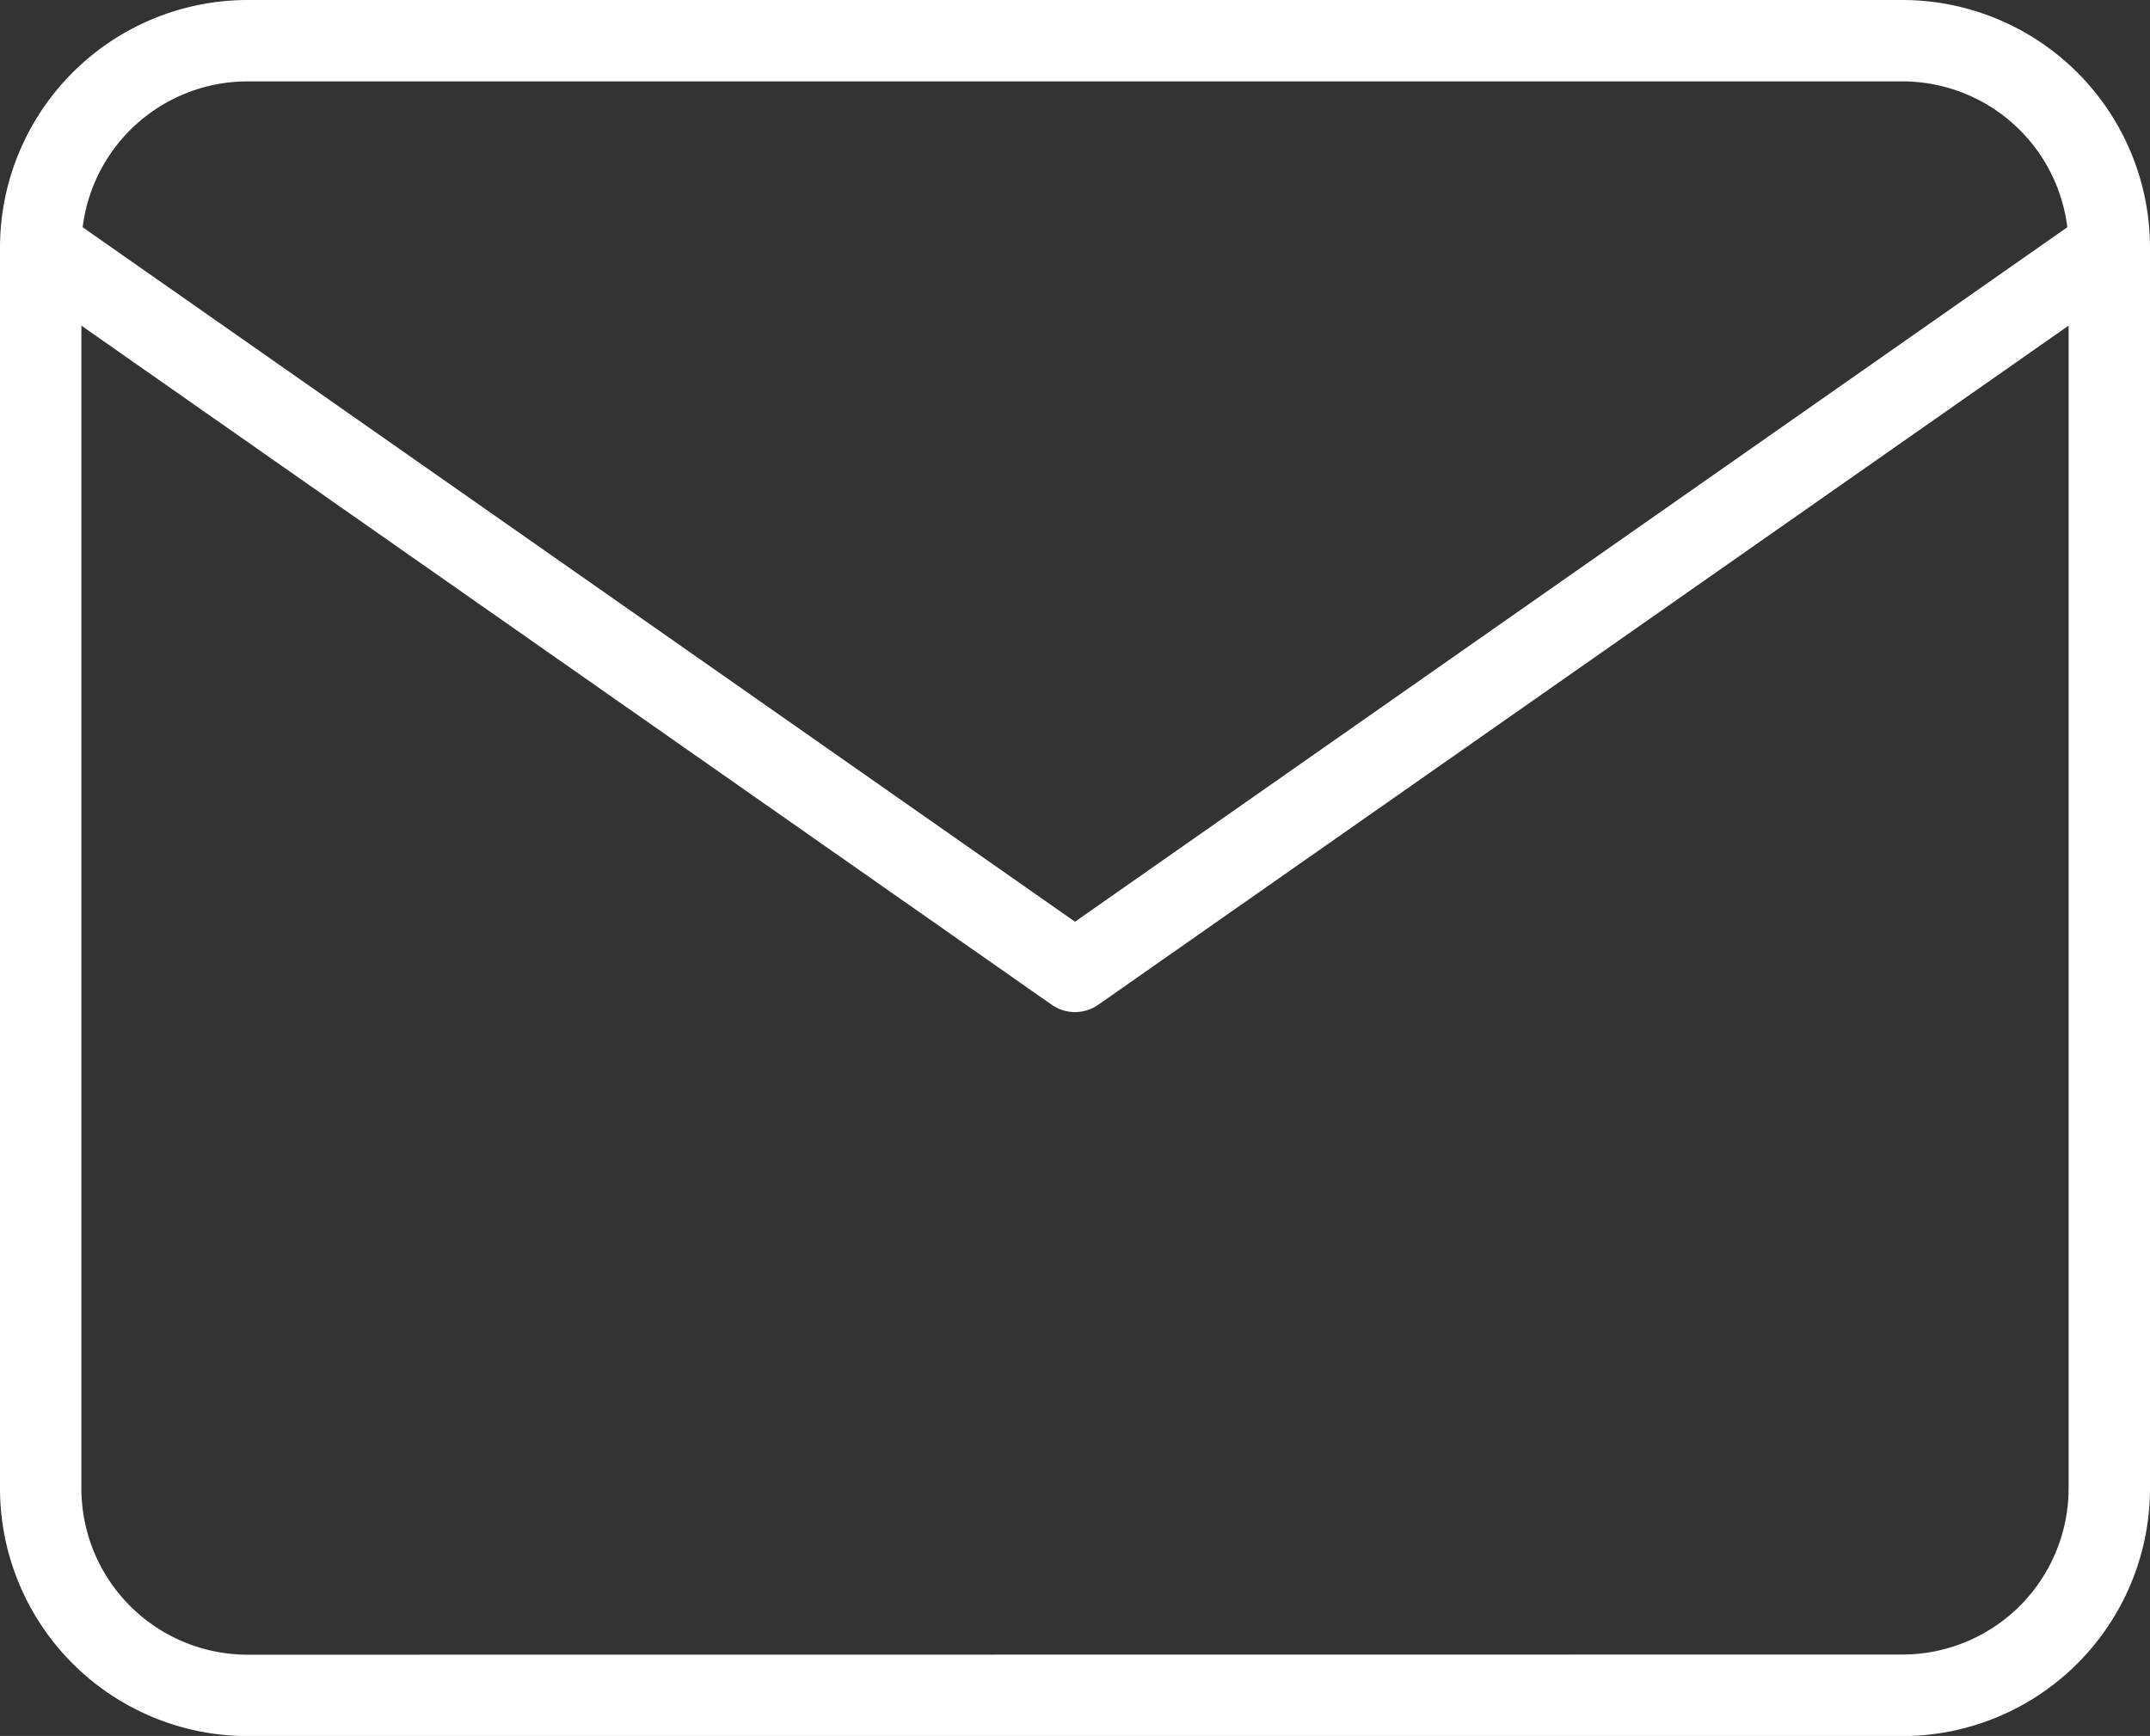 <svg xmlns="http://www.w3.org/2000/svg" width="52.828" height="42.662" viewBox="0 0 52.828 42.662"><rect x="0" y="0" width="52.828" height="42.662" fill="#333333" stroke="none"/><g transform="translate(1 1)"><path d="M8.083,5H48.745a6.09,6.09,0,0,1,6.083,6.083v30.5a6.09,6.09,0,0,1-6.083,6.083H8.083A6.09,6.09,0,0,1,2,41.58v-30.5A6.09,6.09,0,0,1,8.083,5ZM48.745,45.662a4.087,4.087,0,0,0,4.083-4.083v-30.5A4.087,4.087,0,0,0,48.745,7H8.083A4.087,4.087,0,0,0,4,11.083v30.5a4.087,4.087,0,0,0,4.083,4.083Z" transform="translate(-3 -6)" fill="#fff"/><path d="M28.414,27.79a1,1,0,0,1-.573-.181L2.427,9.819A1,1,0,0,1,3.573,8.181L28.414,25.569,53.255,8.181A1,1,0,0,1,54.4,9.819L28.987,27.609A1,1,0,0,1,28.414,27.79Z" transform="translate(-3 -3.917)" fill="#fff"/></g></svg>